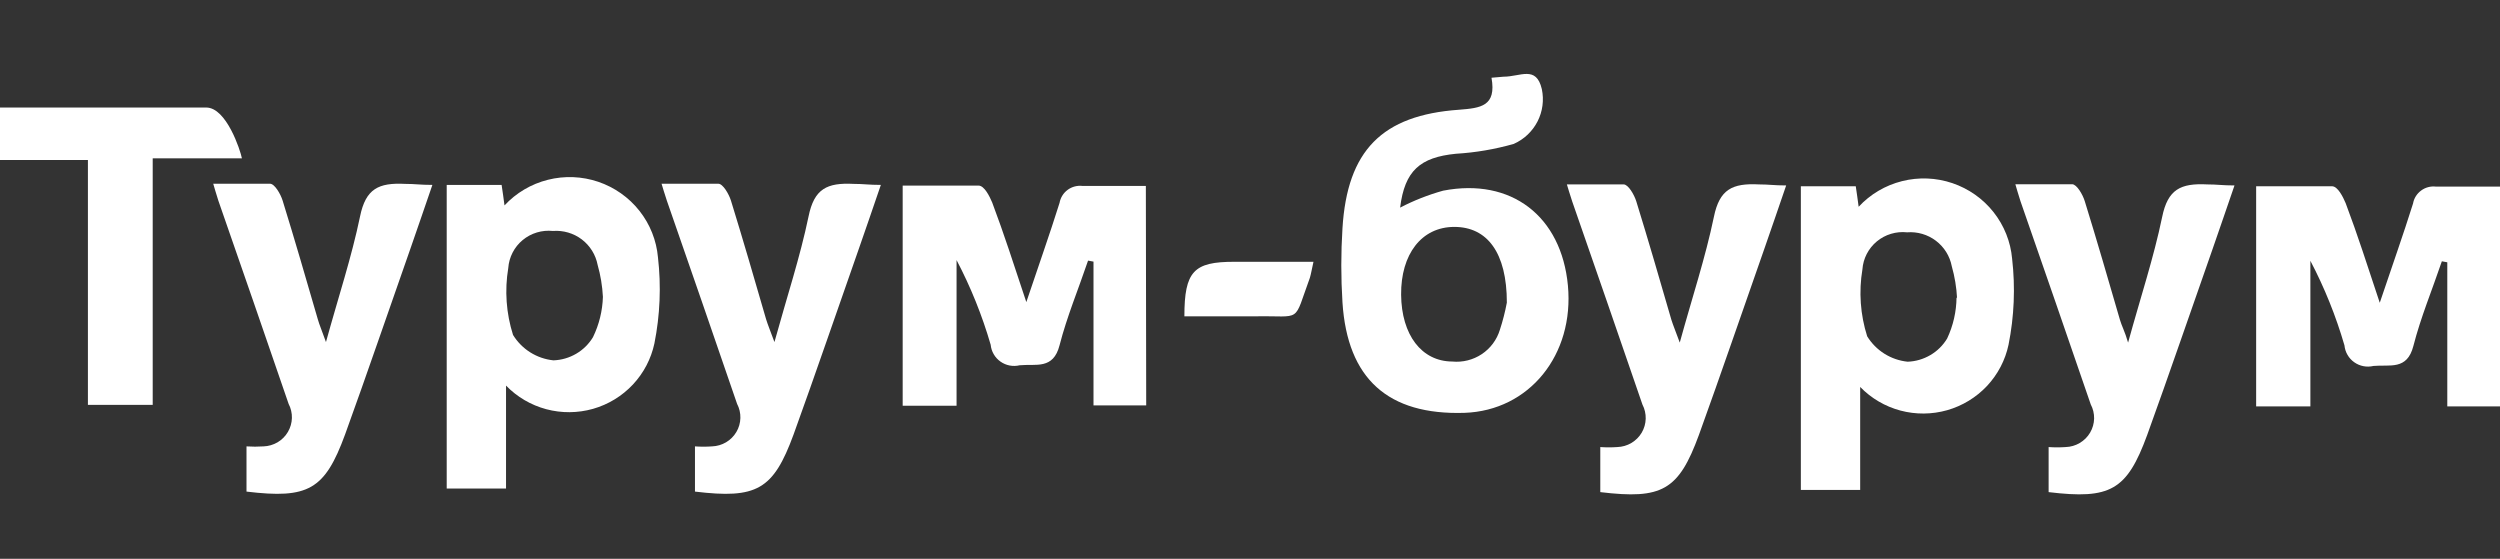 <svg width="85" height="19" viewBox="0 0 85 19" fill="none" xmlns="http://www.w3.org/2000/svg">
<rect x="0" y="0" width="85" height="19" fill="#333333" stroke="none"/>
<g clip-path="url(#clip0)">
<path fill-rule="evenodd" clip-rule="evenodd" d="M50.711 2.643L51.117 2.608C51.697 2.608 52.23 2.217 52.422 3.028C52.501 3.401 52.45 3.79 52.276 4.129C52.102 4.469 51.816 4.739 51.465 4.894C50.824 5.076 50.165 5.188 49.499 5.228C48.282 5.349 47.76 5.803 47.604 7.059C48.069 6.817 48.559 6.624 49.065 6.483C51.384 6.034 53.088 7.352 53.309 9.707C53.529 12.062 51.998 13.962 49.789 14.037C47.198 14.117 45.812 12.885 45.644 10.283C45.591 9.443 45.591 8.601 45.644 7.761C45.806 5.124 46.983 3.915 49.61 3.731C50.34 3.673 50.885 3.616 50.711 2.643ZM51.233 10.289C51.233 8.59 50.566 7.715 49.447 7.715C48.328 7.715 47.627 8.648 47.638 10.018C47.65 11.388 48.334 12.287 49.378 12.292C49.731 12.326 50.085 12.237 50.38 12.041C50.675 11.845 50.892 11.553 50.995 11.216C51.095 10.912 51.174 10.602 51.233 10.289Z" fill="white"/>
<path fill-rule="evenodd" clip-rule="evenodd" d="M61.229 6.333H63.096C63.13 6.569 63.165 6.794 63.194 7.03C63.59 6.604 64.102 6.301 64.668 6.159C65.234 6.016 65.83 6.04 66.382 6.227C66.935 6.415 67.421 6.757 67.781 7.213C68.142 7.67 68.361 8.22 68.412 8.797C68.524 9.773 68.483 10.759 68.29 11.722C68.179 12.246 67.926 12.73 67.558 13.123C67.19 13.514 66.722 13.799 66.203 13.947C65.684 14.094 65.135 14.098 64.614 13.959C64.093 13.82 63.62 13.542 63.246 13.156V16.657H61.229V6.333ZM66.54 10.139C66.521 9.771 66.461 9.406 66.36 9.051C66.294 8.707 66.102 8.399 65.822 8.187C65.542 7.974 65.192 7.872 64.841 7.899C64.657 7.879 64.471 7.897 64.294 7.95C64.117 8.003 63.953 8.091 63.811 8.209C63.669 8.327 63.553 8.472 63.469 8.635C63.385 8.798 63.335 8.977 63.322 9.16C63.195 9.92 63.251 10.7 63.484 11.434C63.631 11.674 63.831 11.876 64.069 12.026C64.308 12.176 64.578 12.269 64.858 12.298C65.131 12.289 65.397 12.211 65.632 12.073C65.867 11.936 66.063 11.742 66.203 11.509C66.409 11.071 66.518 10.594 66.522 10.11L66.54 10.139Z" fill="white"/>
<path fill-rule="evenodd" clip-rule="evenodd" d="M72.355 11.648C72.778 10.11 73.225 8.769 73.514 7.375C73.706 6.437 74.141 6.224 75.045 6.27C75.387 6.27 75.561 6.305 75.973 6.305C75.706 7.099 75.468 7.761 75.231 8.458C74.489 10.565 73.769 12.678 73.004 14.791C72.314 16.674 71.752 16.985 69.653 16.732V15.2C69.846 15.214 70.04 15.214 70.233 15.2C70.402 15.195 70.567 15.147 70.712 15.061C70.858 14.975 70.979 14.854 71.064 14.709C71.149 14.564 71.196 14.4 71.2 14.232C71.203 14.064 71.164 13.898 71.085 13.749C70.297 11.446 69.496 9.143 68.696 6.84C68.65 6.708 68.522 6.264 68.522 6.264C68.522 6.264 69.357 6.264 70.453 6.264C70.61 6.264 70.813 6.615 70.882 6.84C71.294 8.17 71.682 9.512 72.077 10.87C72.129 11.06 72.245 11.268 72.355 11.648Z" fill="white"/>
<path fill-rule="evenodd" clip-rule="evenodd" d="M5.192 13.766H2.989V5.441H-0.043V3.656H0.855H7.013C7.697 3.656 8.172 5.107 8.225 5.383H5.192V13.766Z" fill="white"/>
<path fill-rule="evenodd" clip-rule="evenodd" d="M44.658 8.901C44.6 9.16 44.577 9.304 44.537 9.442C43.957 11.02 44.299 10.726 42.687 10.755C41.881 10.755 41.075 10.755 40.269 10.755C40.269 9.218 40.594 8.901 41.957 8.901H44.658Z" fill="white"/>
<path fill-rule="evenodd" clip-rule="evenodd" d="M85 13.818H83.208V8.918L83.023 8.884C82.698 9.845 82.304 10.79 82.055 11.763C81.84 12.598 81.254 12.39 80.698 12.442C80.586 12.469 80.47 12.472 80.358 12.45C80.245 12.429 80.138 12.383 80.045 12.317C79.951 12.251 79.873 12.166 79.816 12.067C79.758 11.969 79.723 11.859 79.712 11.745C79.423 10.75 79.035 9.785 78.553 8.867V13.818H76.709V6.333H79.289C79.486 6.333 79.666 6.702 79.753 6.909C80.153 7.968 80.495 9.039 80.912 10.294C81.33 9.051 81.707 7.991 82.043 6.921C82.074 6.743 82.173 6.585 82.319 6.478C82.464 6.37 82.646 6.323 82.826 6.345H85V13.818Z" fill="white"/>
<path fill-rule="evenodd" clip-rule="evenodd" d="M57.112 11.648C57.535 10.11 57.982 8.769 58.272 7.375C58.463 6.437 58.898 6.224 59.802 6.27C60.145 6.27 60.319 6.305 60.73 6.305C60.463 7.099 60.226 7.761 59.988 8.458C59.246 10.565 58.527 12.678 57.762 14.791C57.072 16.674 56.509 16.985 54.41 16.732V15.2C54.603 15.214 54.797 15.214 54.99 15.2C55.158 15.194 55.323 15.147 55.467 15.061C55.612 14.976 55.732 14.855 55.818 14.711C55.903 14.566 55.95 14.403 55.954 14.236C55.958 14.069 55.92 13.903 55.843 13.755C55.054 11.452 54.254 9.149 53.454 6.846C53.407 6.713 53.274 6.27 53.274 6.27C53.274 6.27 54.109 6.27 55.205 6.27C55.361 6.27 55.564 6.621 55.634 6.846C56.045 8.176 56.434 9.517 56.828 10.876C56.886 11.06 56.973 11.268 57.112 11.648Z" fill="white"/>
<path fill-rule="evenodd" clip-rule="evenodd" d="M15.188 6.287H17.055C17.089 6.523 17.124 6.748 17.153 6.984C17.549 6.558 18.061 6.255 18.628 6.113C19.193 5.97 19.789 5.994 20.341 6.181C20.894 6.369 21.38 6.711 21.74 7.167C22.101 7.623 22.32 8.174 22.371 8.751C22.483 9.727 22.442 10.713 22.25 11.676C22.138 12.2 21.885 12.684 21.517 13.076C21.149 13.468 20.681 13.753 20.162 13.901C19.643 14.048 19.094 14.052 18.573 13.913C18.052 13.774 17.579 13.496 17.205 13.11V16.61H15.188V6.287ZM20.499 10.093C20.48 9.725 20.42 9.36 20.319 9.005C20.253 8.661 20.061 8.353 19.781 8.14C19.501 7.928 19.151 7.826 18.8 7.853C18.616 7.833 18.43 7.851 18.253 7.904C18.076 7.957 17.912 8.045 17.77 8.163C17.628 8.28 17.512 8.425 17.428 8.589C17.344 8.752 17.294 8.931 17.281 9.114C17.154 9.874 17.21 10.653 17.443 11.388C17.59 11.627 17.79 11.83 18.028 11.98C18.267 12.13 18.537 12.223 18.817 12.252C19.09 12.242 19.356 12.165 19.591 12.027C19.826 11.89 20.022 11.696 20.162 11.463C20.37 11.035 20.485 10.568 20.499 10.093Z" fill="white"/>
<path fill-rule="evenodd" clip-rule="evenodd" d="M26.331 11.63C26.755 10.093 27.201 8.751 27.491 7.358C27.682 6.419 28.117 6.206 29.021 6.252C29.363 6.252 29.538 6.287 29.949 6.287C29.682 7.082 29.445 7.744 29.207 8.44C28.465 10.548 27.746 12.661 26.981 14.774C26.291 16.656 25.728 16.967 23.629 16.714V15.177C23.822 15.191 24.016 15.191 24.209 15.177C24.378 15.171 24.542 15.123 24.686 15.038C24.831 14.952 24.951 14.832 25.037 14.687C25.122 14.543 25.169 14.38 25.173 14.213C25.177 14.046 25.139 13.88 25.061 13.732C24.273 11.428 23.473 9.125 22.673 6.822C22.626 6.69 22.493 6.247 22.493 6.247C22.493 6.247 23.328 6.247 24.424 6.247C24.58 6.247 24.783 6.598 24.853 6.822C25.264 8.152 25.653 9.494 26.047 10.853C26.105 11.043 26.192 11.25 26.331 11.63Z" fill="white"/>
<path fill-rule="evenodd" clip-rule="evenodd" d="M38.971 13.783H37.179V8.895L36.994 8.861C36.669 9.822 36.275 10.766 36.025 11.739C35.811 12.574 35.225 12.367 34.669 12.419C34.557 12.446 34.441 12.449 34.328 12.427C34.216 12.406 34.109 12.36 34.016 12.294C33.922 12.228 33.844 12.143 33.787 12.044C33.729 11.945 33.694 11.836 33.683 11.722C33.394 10.727 33.006 9.762 32.523 8.843V13.795H30.691V6.31H33.271C33.468 6.31 33.648 6.679 33.735 6.886C34.135 7.945 34.477 9.016 34.895 10.271C35.312 9.028 35.689 7.968 36.025 6.897C36.057 6.72 36.155 6.561 36.301 6.454C36.447 6.347 36.628 6.3 36.808 6.322H38.959L38.971 13.783Z" fill="white"/>
<path fill-rule="evenodd" clip-rule="evenodd" d="M11.083 11.63C11.506 10.093 11.953 8.751 12.242 7.358C12.434 6.419 12.869 6.206 13.773 6.252C14.115 6.252 14.289 6.287 14.701 6.287C14.434 7.082 14.196 7.744 13.959 8.44C13.216 10.548 12.498 12.661 11.732 14.774C11.042 16.656 10.48 16.967 8.381 16.714V15.177C8.574 15.19 8.768 15.19 8.961 15.177C9.129 15.171 9.293 15.123 9.438 15.038C9.583 14.952 9.703 14.832 9.788 14.687C9.873 14.543 9.92 14.38 9.925 14.213C9.929 14.046 9.891 13.88 9.813 13.732C9.025 11.428 8.225 9.125 7.424 6.822C7.378 6.69 7.25 6.247 7.25 6.247C7.25 6.247 8.085 6.247 9.181 6.247C9.338 6.247 9.541 6.598 9.61 6.822C10.022 8.152 10.41 9.494 10.805 10.853C10.857 11.043 10.95 11.25 11.083 11.63Z" fill="white"/>
</g>
<defs>
<clipPath id="clip0">
<rect width="85" height="19" fill="white"/>
</clipPath>
</defs>
</svg>
